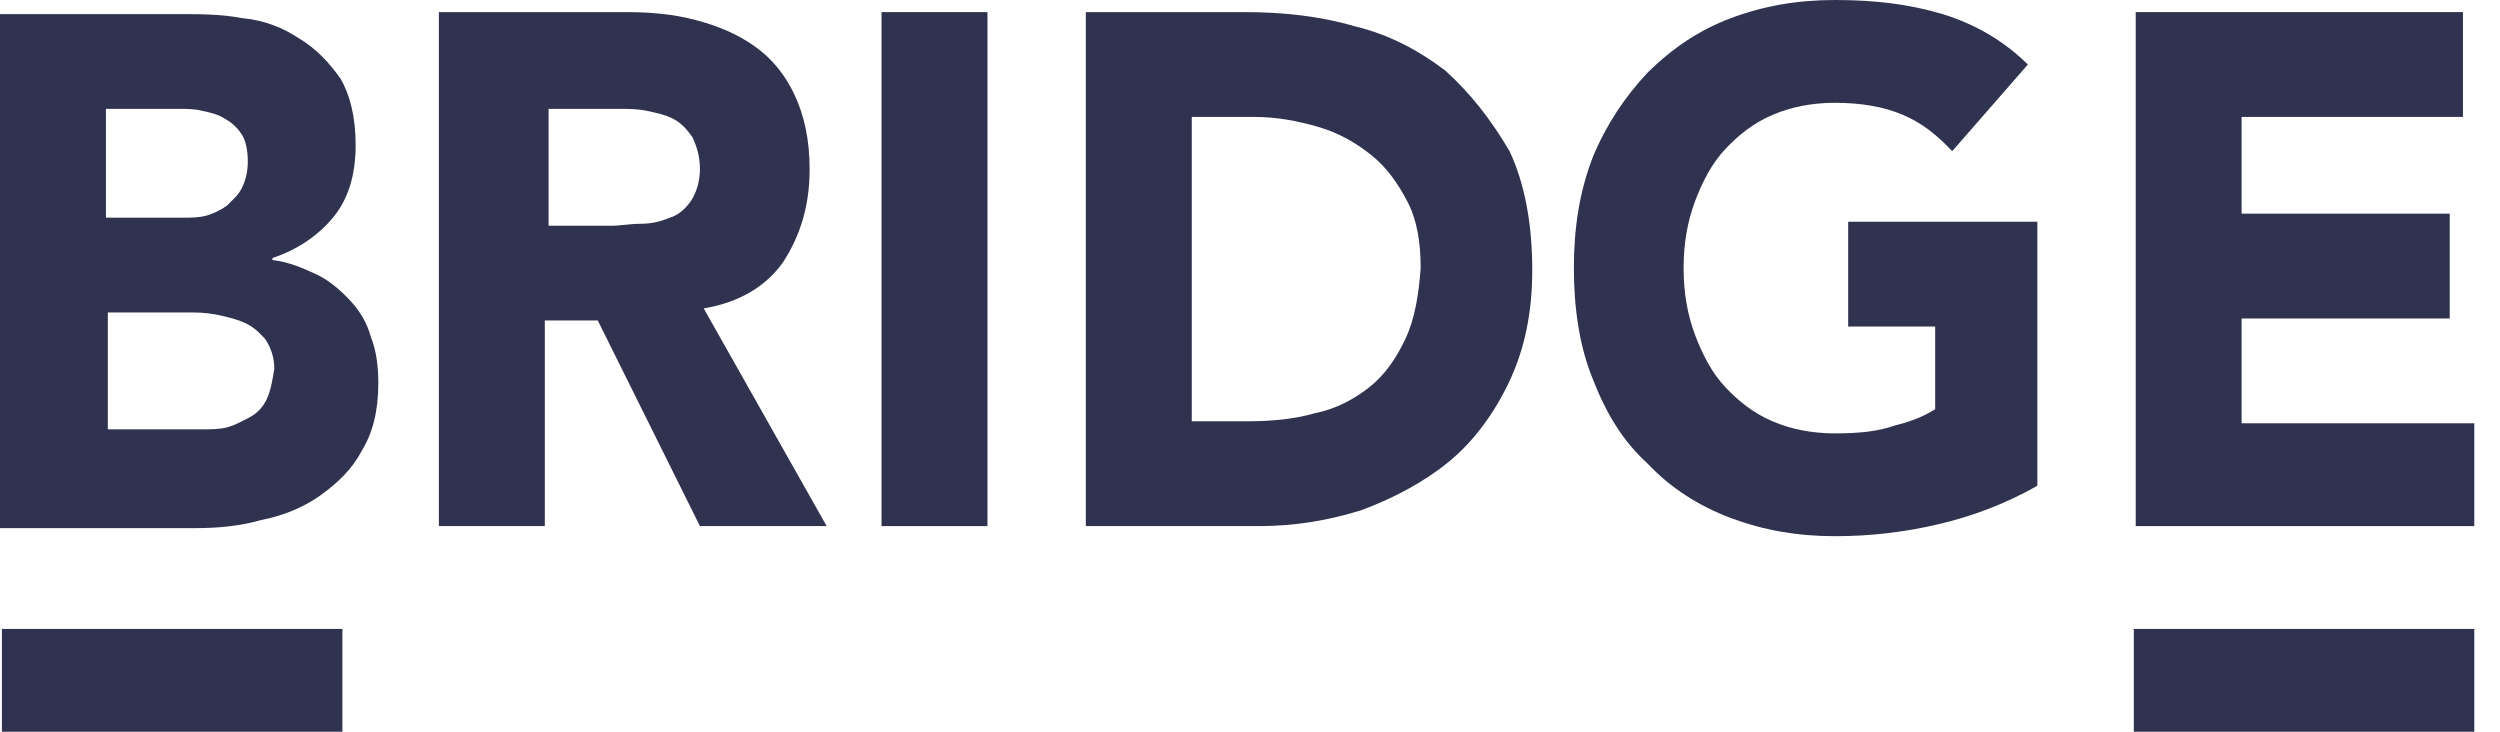 <svg width="82" height="24" viewBox="0 0 82 24" fill="none" xmlns="http://www.w3.org/2000/svg">
<path d="M11.479 9.851C11.168 9.521 10.796 9.19 10.362 8.992C9.928 8.793 9.493 8.595 8.935 8.529V8.463C9.741 8.198 10.424 7.736 10.92 7.14C11.417 6.545 11.665 5.752 11.665 4.76C11.665 3.835 11.479 3.107 11.168 2.578C10.796 2.05 10.362 1.587 9.803 1.256C9.307 0.926 8.687 0.661 7.942 0.595C7.26 0.463 6.577 0.463 5.894 0.463H0V17.322H6.453C7.135 17.322 7.88 17.256 8.562 17.058C9.245 16.926 9.928 16.661 10.486 16.264C11.044 15.868 11.541 15.405 11.851 14.81C12.223 14.215 12.409 13.488 12.409 12.562C12.409 12.033 12.347 11.504 12.161 11.041C12.037 10.579 11.789 10.182 11.479 9.851ZM3.475 3.57H5.832C6.081 3.57 6.391 3.57 6.639 3.636C6.949 3.702 7.197 3.769 7.384 3.901C7.632 4.033 7.818 4.231 7.942 4.43C8.066 4.628 8.128 4.959 8.128 5.289C8.128 5.62 8.066 5.884 7.942 6.149C7.818 6.413 7.632 6.545 7.446 6.744C7.26 6.876 7.011 7.008 6.763 7.074C6.515 7.14 6.267 7.14 5.957 7.14H3.475V3.57ZM8.749 13.091C8.625 13.355 8.438 13.554 8.19 13.686C7.942 13.818 7.694 13.95 7.446 14.017C7.197 14.083 6.887 14.083 6.639 14.083H3.537V10.248H6.143C6.453 10.248 6.701 10.248 7.073 10.314C7.384 10.38 7.694 10.446 8.004 10.579C8.314 10.711 8.5 10.909 8.687 11.107C8.873 11.372 8.997 11.702 8.997 12.099C8.935 12.496 8.873 12.826 8.749 13.091Z" fill="#2F3350"/>
<path d="M25.688 8.595C26.246 7.736 26.556 6.744 26.556 5.554C26.556 4.562 26.37 3.769 26.06 3.107C25.75 2.446 25.316 1.917 24.757 1.521C24.199 1.124 23.578 0.86 22.834 0.661C22.089 0.463 21.345 0.397 20.538 0.397H14.395V17.256H17.87V10.512H19.607L22.958 17.256H27.115L23.082 10.116C24.261 9.917 25.129 9.388 25.688 8.595ZM22.648 6.612C22.461 6.876 22.213 7.074 21.965 7.141C21.655 7.273 21.345 7.339 21.034 7.339C20.662 7.339 20.352 7.405 20.042 7.405H17.994V3.57H20.29C20.6 3.57 20.91 3.57 21.22 3.636C21.531 3.703 21.841 3.769 22.089 3.901C22.337 4.033 22.523 4.231 22.71 4.496C22.834 4.76 22.958 5.091 22.958 5.554C22.958 5.95 22.834 6.347 22.648 6.612Z" fill="#2F3350"/>
<path d="M32.389 0.397H28.914V17.256H32.389V0.397Z" fill="#2F3350"/>
<path d="M47.404 2.314C46.535 1.653 45.543 1.124 44.426 0.86C43.309 0.529 42.068 0.397 40.827 0.397H35.615V17.256H41.324C42.502 17.256 43.619 17.058 44.674 16.727C45.729 16.331 46.722 15.802 47.528 15.14C48.335 14.479 49.017 13.554 49.514 12.496C50.01 11.438 50.258 10.248 50.258 8.86C50.258 7.339 50.01 6.017 49.514 4.959C48.893 3.901 48.211 3.041 47.404 2.314ZM46.101 11.107C45.791 11.769 45.419 12.298 44.922 12.694C44.426 13.091 43.806 13.421 43.123 13.554C42.44 13.752 41.696 13.818 40.889 13.818H39.09V3.835H41.137C41.882 3.835 42.565 3.967 43.247 4.165C43.929 4.364 44.488 4.694 44.984 5.091C45.481 5.488 45.853 6.017 46.163 6.612C46.474 7.207 46.598 7.934 46.598 8.793C46.535 9.653 46.411 10.446 46.101 11.107Z" fill="#2F3350"/>
<path d="M60.62 10.711H63.474V13.421C63.164 13.62 62.73 13.818 62.171 13.95C61.613 14.149 60.992 14.215 60.185 14.215C59.441 14.215 58.758 14.083 58.138 13.818C57.517 13.554 57.021 13.157 56.587 12.694C56.153 12.231 55.842 11.636 55.594 10.975C55.346 10.314 55.222 9.587 55.222 8.793C55.222 8 55.346 7.273 55.594 6.612C55.842 5.95 56.153 5.355 56.587 4.893C57.021 4.43 57.517 4.033 58.138 3.769C58.758 3.504 59.441 3.372 60.185 3.372C61.054 3.372 61.799 3.504 62.419 3.769C63.04 4.033 63.536 4.43 64.032 4.959L66.514 2.116C65.708 1.322 64.777 0.793 63.722 0.463C62.605 0.132 61.489 0 60.185 0C58.945 0 57.828 0.198 56.773 0.595C55.718 0.992 54.849 1.587 54.043 2.38C53.298 3.174 52.678 4.099 52.243 5.157C51.809 6.281 51.623 7.471 51.623 8.793C51.623 10.116 51.809 11.372 52.243 12.43C52.678 13.554 53.236 14.479 54.043 15.207C54.787 16 55.718 16.595 56.773 16.992C57.828 17.388 58.945 17.587 60.185 17.587C61.364 17.587 62.481 17.455 63.598 17.19C64.715 16.926 65.77 16.529 66.825 15.934V7.273H60.62V10.711Z" fill="#2F3350"/>
<path d="M73.525 13.884V10.446H80.351V7.008H73.525V3.835H80.785V0.397H70.051V17.256H81.157V13.884H73.525Z" fill="#2F3350"/>
<path d="M81.157 20.628H69.989V24H81.157V20.628Z" fill="#2F3350"/>
<path d="M11.231 20.628H0.062V24H11.231V20.628Z" fill="#2F3350"/>
</svg>
